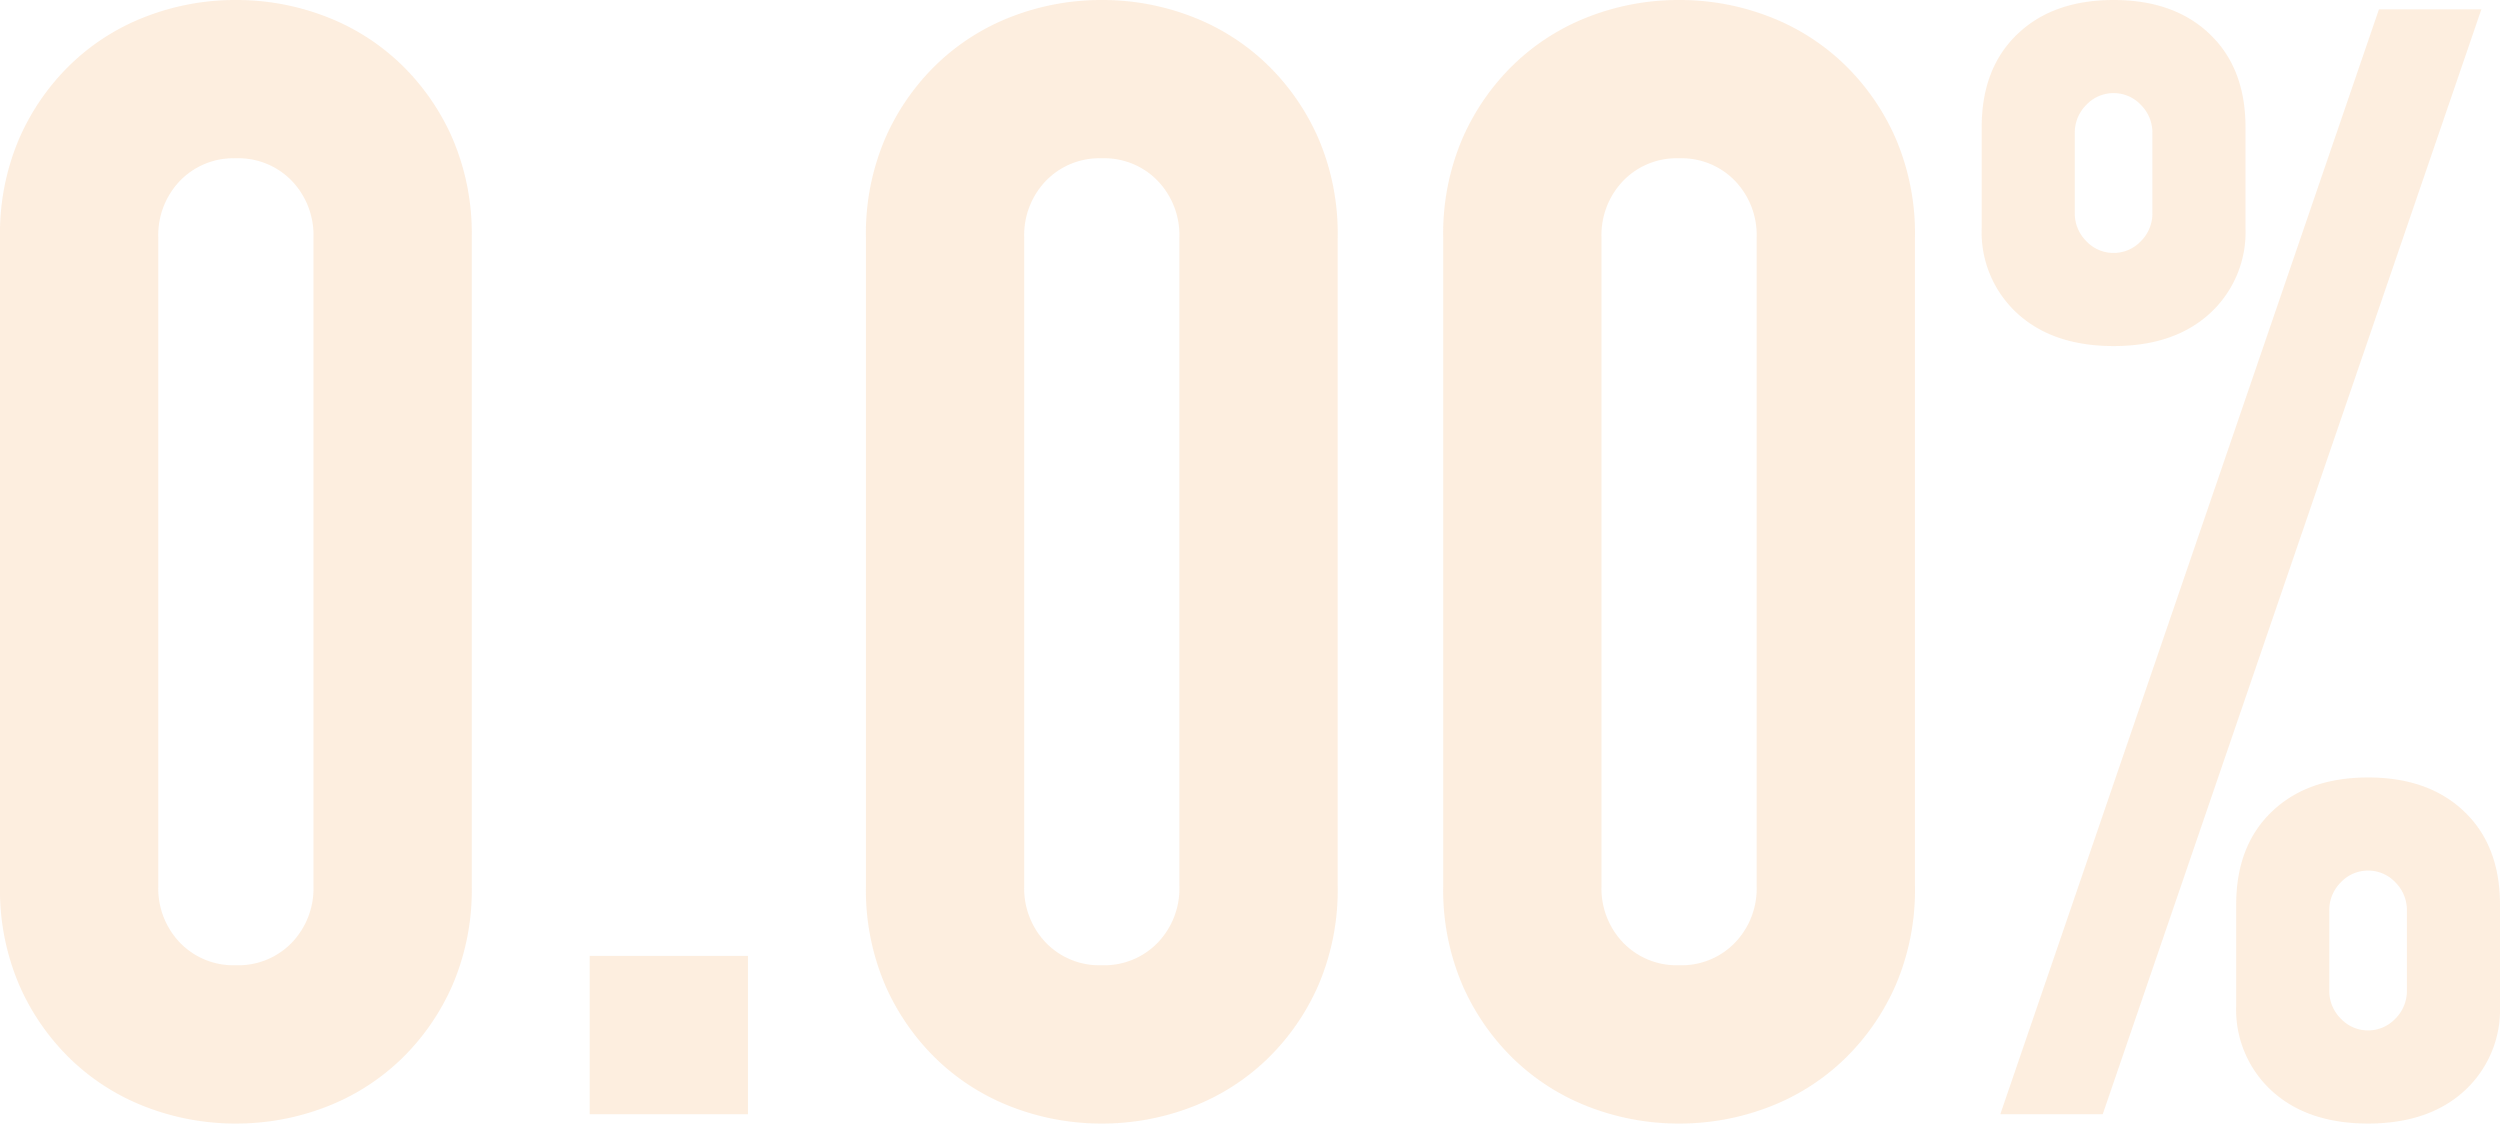 <svg xmlns="http://www.w3.org/2000/svg" width="322.2" height="144.8" viewBox="0 0 322.2 144.8">
  <path id="txt-0.00" d="M-158.6-113a31.1,31.1,0,0,1,2.5-12.8,29.95,29.95,0,0,1,6.7-9.6,28.825,28.825,0,0,1,9.7-6.1,31.967,31.967,0,0,1,11.5-2.1,31.966,31.966,0,0,1,11.5,2.1,28.825,28.825,0,0,1,9.7,6.1,29.95,29.95,0,0,1,6.7,9.6A31.1,31.1,0,0,1-97.8-113v83.6a31.1,31.1,0,0,1-2.5,12.8A29.95,29.95,0,0,1-107-7a28.825,28.825,0,0,1-9.7,6.1,31.967,31.967,0,0,1-11.5,2.1A31.967,31.967,0,0,1-139.7-.9,28.825,28.825,0,0,1-149.4-7a29.95,29.95,0,0,1-6.7-9.6,31.1,31.1,0,0,1-2.5-12.8Zm20.4,83.6a10.087,10.087,0,0,0,2.8,7.3,9.568,9.568,0,0,0,7.2,2.9,9.568,9.568,0,0,0,7.2-2.9,10.087,10.087,0,0,0,2.8-7.3V-113a10.087,10.087,0,0,0-2.8-7.3,9.568,9.568,0,0,0-7.2-2.9,9.568,9.568,0,0,0-7.2,2.9,10.087,10.087,0,0,0-2.8,7.3ZM-82.6,0V-20.4h20.4V0ZM-47-113a31.1,31.1,0,0,1,2.5-12.8,29.95,29.95,0,0,1,6.7-9.6,28.825,28.825,0,0,1,9.7-6.1,31.966,31.966,0,0,1,11.5-2.1,31.966,31.966,0,0,1,11.5,2.1,28.825,28.825,0,0,1,9.7,6.1,29.95,29.95,0,0,1,6.7,9.6A31.1,31.1,0,0,1,13.8-113v83.6a31.1,31.1,0,0,1-2.5,12.8A29.95,29.95,0,0,1,4.6-7,28.825,28.825,0,0,1-5.1-.9,31.967,31.967,0,0,1-16.6,1.2,31.967,31.967,0,0,1-28.1-.9,28.825,28.825,0,0,1-37.8-7a29.95,29.95,0,0,1-6.7-9.6A31.1,31.1,0,0,1-47-29.4Zm20.4,83.6a10.087,10.087,0,0,0,2.8,7.3,9.568,9.568,0,0,0,7.2,2.9,9.568,9.568,0,0,0,7.2-2.9,10.087,10.087,0,0,0,2.8-7.3V-113a10.087,10.087,0,0,0-2.8-7.3,9.568,9.568,0,0,0-7.2-2.9,9.568,9.568,0,0,0-7.2,2.9,10.087,10.087,0,0,0-2.8,7.3Zm54-83.6a31.1,31.1,0,0,1,2.5-12.8,29.95,29.95,0,0,1,6.7-9.6,28.825,28.825,0,0,1,9.7-6.1,31.967,31.967,0,0,1,11.5-2.1,31.966,31.966,0,0,1,11.5,2.1,28.825,28.825,0,0,1,9.7,6.1,29.95,29.95,0,0,1,6.7,9.6A31.1,31.1,0,0,1,88.2-113v83.6a31.1,31.1,0,0,1-2.5,12.8A29.95,29.95,0,0,1,79-7,28.825,28.825,0,0,1,69.3-.9,31.967,31.967,0,0,1,57.8,1.2,31.967,31.967,0,0,1,46.3-.9,28.825,28.825,0,0,1,36.6-7a29.95,29.95,0,0,1-6.7-9.6,31.1,31.1,0,0,1-2.5-12.8ZM47.8-29.4a10.087,10.087,0,0,0,2.8,7.3,9.568,9.568,0,0,0,7.2,2.9A9.568,9.568,0,0,0,65-22.1a10.087,10.087,0,0,0,2.8-7.3V-113a10.087,10.087,0,0,0-2.8-7.3,9.568,9.568,0,0,0-7.2-2.9,9.568,9.568,0,0,0-7.2,2.9,10.087,10.087,0,0,0-2.8,7.3Zm66-81.6a4.8,4.8,0,0,0,3.5-1.5,5.027,5.027,0,0,0,1.5-3.7v-10.2a5.027,5.027,0,0,0-1.5-3.7,4.8,4.8,0,0,0-3.5-1.5,4.8,4.8,0,0,0-3.5,1.5,5.027,5.027,0,0,0-1.5,3.7v10.2a5.027,5.027,0,0,0,1.5,3.7A4.8,4.8,0,0,0,113.8-111Zm0,12q-7.8,0-12.4-4.2a14.194,14.194,0,0,1-4.6-11v-13q0-7.6,4.6-12t12.4-4.4q7.8,0,12.4,4.4t4.6,12v13a14.194,14.194,0,0,1-4.6,11Q121.6-99,113.8-99Zm27.8,83a5.027,5.027,0,0,0,1.5,3.7,4.8,4.8,0,0,0,3.5,1.5,4.8,4.8,0,0,0,3.5-1.5,5.027,5.027,0,0,0,1.5-3.7V-26.2a5.027,5.027,0,0,0-1.5-3.7,4.8,4.8,0,0,0-3.5-1.5,4.8,4.8,0,0,0-3.5,1.5,5.027,5.027,0,0,0-1.5,3.7Zm5,17.2q-7.8,0-12.4-4.2a14.194,14.194,0,0,1-4.6-11V-27q0-7.6,4.6-12t12.4-4.4q7.8,0,12.4,4.4t4.6,12v13A14.194,14.194,0,0,1,159-3Q154.4,1.2,146.6,1.2ZM99.2,0,148-142.4h13.2L112.4,0Z" transform="translate(158.6 143.6)" fill="#f1942e" opacity="0.153"/>
</svg>
